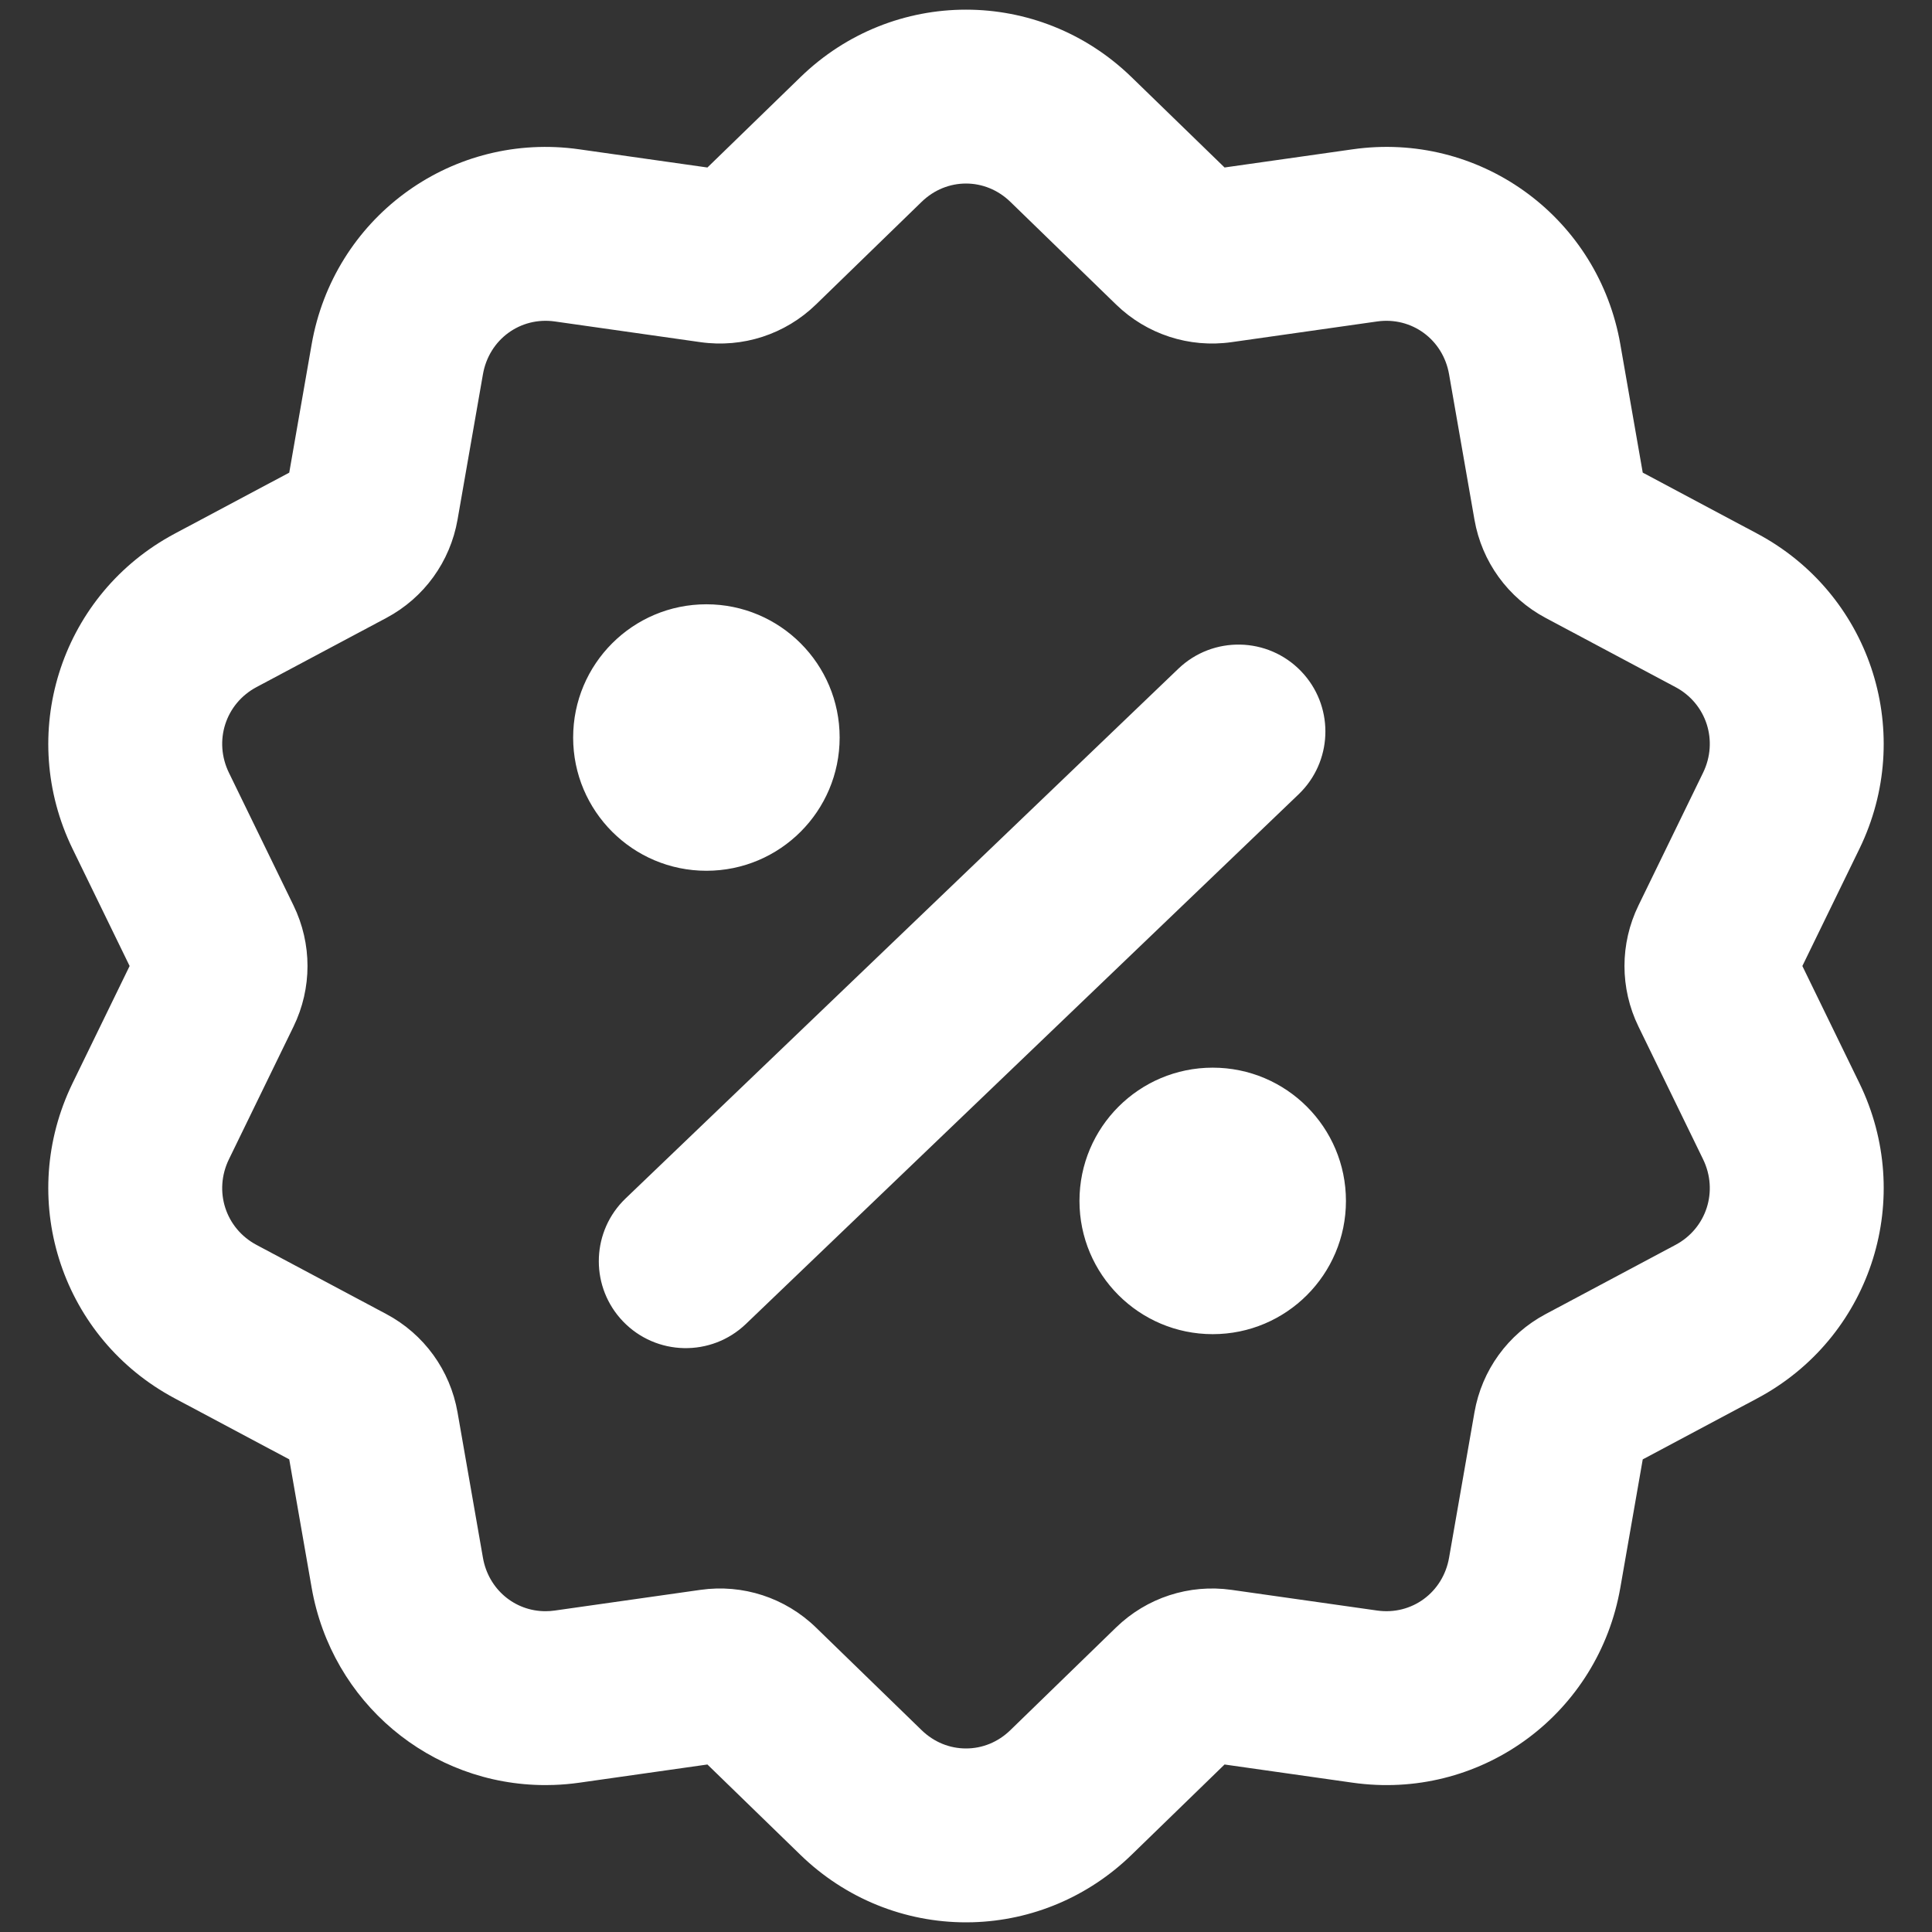 <?xml version="1.0" encoding="UTF-8"?>
<svg width="100px" height="100px" viewBox="0 0 100 100" version="1.1" xmlns="http://www.w3.org/2000/svg" xmlns:xlink="http://www.w3.org/1999/xlink">
    <rect x="0" y="0" width="100" height="100" fill="#333333" stroke="none"/>
    <title>Icon/Discounts-White_icon</title>
    <g id="Icon/Discounts-White_icon" stroke="none" stroke-width="1" fill="none" fill-rule="evenodd">
        <g id="discount" transform="translate(2.499, 0.5)" fill="#FFFFFF">
            <path d="M38.933,3.492 C43.725,-1.164 51.276,-1.164 56.068,3.492 L56.068,3.492 L60.884,8.169 L67.515,7.228 C74.018,6.304 80.032,10.605 81.313,17.019 L81.313,17.019 L81.369,17.322 L82.529,23.963 L88.456,27.121 C94.245,30.206 96.588,37.212 93.878,43.151 L93.878,43.151 L93.743,43.437 L90.791,49.5 L93.743,55.563 C96.617,61.466 94.411,68.518 88.733,71.727 L88.733,71.727 L88.456,71.879 L82.529,75.037 L81.369,81.679 C80.237,88.159 74.307,92.573 67.819,91.811 L67.819,91.811 L67.515,91.772 L60.884,90.83 L56.068,95.508 C53.825,97.688 50.899,98.908 47.853,98.995 L47.853,98.995 L47.501,99 C44.328,99 41.264,97.772 38.933,95.509 L38.933,95.509 L34.117,90.83 L27.487,91.772 C27.05,91.834 26.611,91.873 26.173,91.888 L26.173,91.888 L25.735,91.896 C19.771,91.897 14.669,87.617 13.632,81.679 L13.632,81.679 L12.472,75.036 L6.546,71.879 C0.756,68.795 -1.587,61.789 1.123,55.85 L1.123,55.85 L1.258,55.563 L4.21,49.5 L1.258,43.438 C-1.615,37.534 0.591,30.483 6.268,27.274 L6.268,27.274 L6.546,27.121 L12.472,23.964 L13.632,17.322 C14.764,10.842 20.695,6.428 27.182,7.189 L27.182,7.189 L27.487,7.229 L34.117,8.17 Z M49.797,9.947 C48.497,8.684 46.504,8.684 45.205,9.947 L45.205,9.947 L39.734,15.262 C38.146,16.804 35.952,17.52 33.757,17.21 L33.757,17.21 L26.221,16.139 C24.434,15.885 22.813,17.068 22.498,18.871 L22.498,18.871 L21.183,26.399 C20.802,28.575 19.451,30.443 17.501,31.482 L17.501,31.482 L10.778,35.064 C9.173,35.919 8.548,37.85 9.351,39.499 L9.351,39.499 L12.693,46.365 C13.659,48.35 13.659,50.652 12.693,52.636 L12.693,52.636 L9.351,59.502 C8.548,61.151 9.173,63.081 10.778,63.936 L10.778,63.936 L17.501,67.518 C19.451,68.557 20.802,70.425 21.183,72.602 L21.183,72.602 L22.498,80.13 C22.782,81.757 24.14,82.896 25.735,82.896 C25.895,82.896 26.058,82.885 26.221,82.861 L26.221,82.861 L33.756,81.791 C35.948,81.479 38.145,82.196 39.734,83.739 L39.734,83.739 L45.204,89.053 C45.845,89.675 46.656,90 47.501,90 C48.345,90 49.157,89.675 49.797,89.053 L49.797,89.053 L55.268,83.738 C56.856,82.197 59.049,81.481 61.244,81.791 L61.244,81.791 L68.781,82.861 C70.568,83.115 72.189,81.933 72.504,80.13 L72.504,80.13 L73.819,72.601 C74.199,70.425 75.55,68.558 77.5,67.519 L77.5,67.519 L84.224,63.936 C85.829,63.081 86.453,61.151 85.651,59.502 L85.651,59.502 L82.308,52.635 C81.342,50.651 81.342,48.349 82.308,46.365 L82.308,46.365 L85.651,39.498 C86.453,37.85 85.829,35.919 84.224,35.064 L84.224,35.064 L77.501,31.482 C75.551,30.443 74.199,28.576 73.819,26.399 L73.819,26.399 L72.504,18.87 C72.189,17.068 70.567,15.885 68.78,16.139 L68.78,16.139 L61.243,17.21 C59.051,17.52 56.856,16.804 55.268,15.261 L55.268,15.261 Z M64.852,34.25 C66.518,35.988 66.513,38.716 64.88,40.448 L64.717,40.613 L36.109,68.028 C34.315,69.748 31.466,69.687 29.746,67.893 C28.081,66.155 28.085,63.427 29.719,61.695 L29.882,61.531 L58.49,34.115 C60.284,32.395 63.133,32.456 64.852,34.25 Z M60.271,54.762 C64.08,54.762 67.167,57.85 67.167,61.659 C67.167,65.468 64.08,68.556 60.271,68.556 C56.462,68.556 53.374,65.468 53.374,61.659 C53.374,57.85 56.462,54.762 60.271,54.762 Z M34.064,30.778 C37.873,30.778 40.961,33.865 40.961,37.674 C40.961,41.483 37.873,44.571 34.064,44.571 C30.255,44.571 27.167,41.483 27.167,37.674 C27.167,33.865 30.255,30.778 34.064,30.778 Z" id="Combined-Shape"></path>
        </g>
    </g>
</svg>